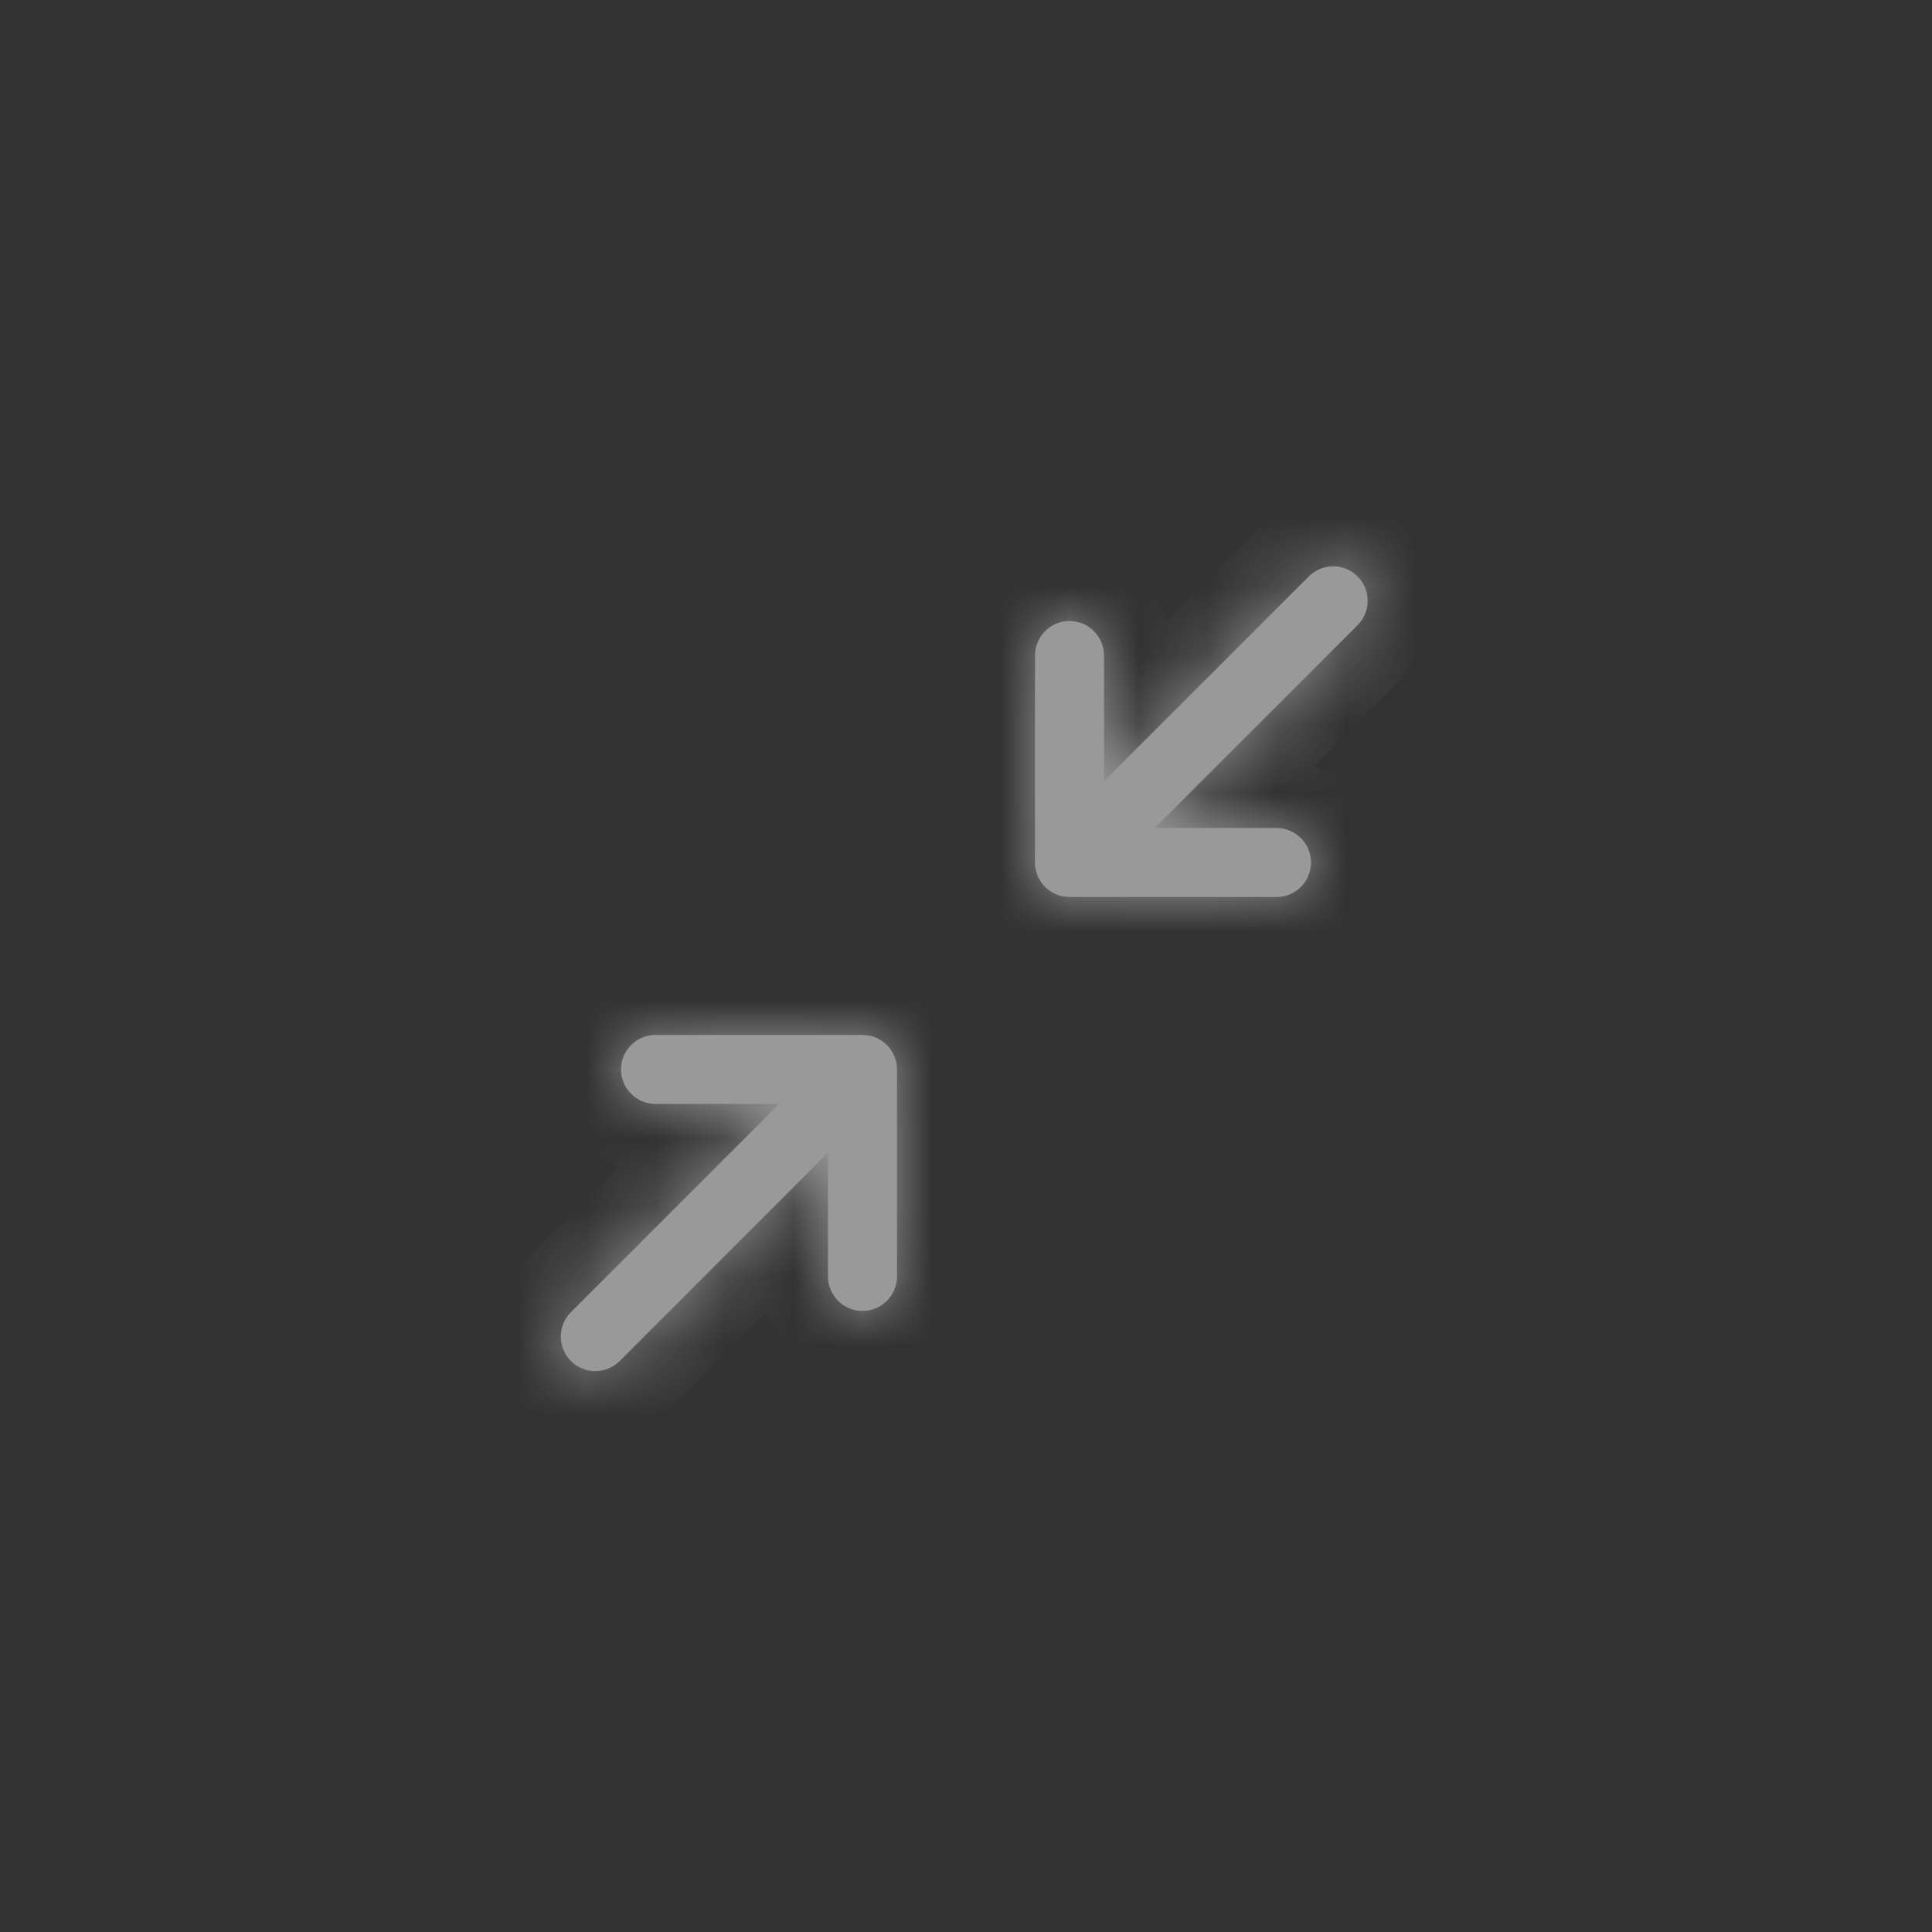 <?xml version="1.0" encoding="utf-8"?>
<svg xmlns="http://www.w3.org/2000/svg" fill="none" height="100%" overflow="visible" preserveAspectRatio="none" style="display: block;" viewBox="0 0 28 28" width="100%">
<rect x="0" y="0" width="28" height="28" fill="#333333" stroke="none"/>
<g id=" // zoom-out" opacity="0.5">
<g id="Union">
<mask fill="white" id="path-1-inside-1_0_892">
<path d="M12.601 15.009C12.828 15.055 13 15.258 13 15.499V18.499C13 18.775 12.776 18.999 12.5 18.999C12.224 18.999 12 18.775 12 18.499V16.705L8.981 19.725C8.786 19.92 8.47 19.919 8.274 19.725C8.079 19.529 8.079 19.212 8.274 19.017L11.292 15.999H9.5C9.224 15.999 9 15.775 9 15.499C9 15.223 9.224 14.999 9.5 14.999H12.5L12.601 15.009ZM18.968 8.354C19.163 8.158 19.48 8.158 19.675 8.354C19.87 8.549 19.87 8.865 19.675 9.061L16.735 12H18.5C18.776 12 19 12.224 19 12.5C19 12.776 18.776 13 18.5 13H15.5L15.399 12.99C15.171 12.944 15 12.742 15 12.5V9.5C15 9.224 15.224 9 15.5 9C15.776 9 16 9.224 16 9.5V11.321L18.968 8.354Z"/>
</mask>
<path d="M12.601 15.009C12.828 15.055 13 15.258 13 15.499V18.499C13 18.775 12.776 18.999 12.5 18.999C12.224 18.999 12 18.775 12 18.499V16.705L8.981 19.725C8.786 19.92 8.47 19.919 8.274 19.725C8.079 19.529 8.079 19.212 8.274 19.017L11.292 15.999H9.5C9.224 15.999 9 15.775 9 15.499C9 15.223 9.224 14.999 9.5 14.999H12.5L12.601 15.009ZM18.968 8.354C19.163 8.158 19.48 8.158 19.675 8.354C19.87 8.549 19.87 8.865 19.675 9.061L16.735 12H18.5C18.776 12 19 12.224 19 12.5C19 12.776 18.776 13 18.5 13H15.5L15.399 12.99C15.171 12.944 15 12.742 15 12.5V9.5C15 9.224 15.224 9 15.5 9C15.776 9 16 9.224 16 9.5V11.321L18.968 8.354Z" fill="white"/>
<path d="M12.601 15.009L12.801 14.029L12.749 14.018L12.697 14.014L12.601 15.009ZM13 15.499L14 15.499L14 15.498L13 15.499ZM12.5 18.999L12.5 19.999L12.501 19.999L12.5 18.999ZM12 16.705H13V14.29L11.293 15.998L12 16.705ZM8.981 19.725L9.688 20.432L9.689 20.432L8.981 19.725ZM8.274 19.725L7.567 20.432L7.568 20.432L8.274 19.725ZM8.274 19.017L7.567 18.309L8.274 19.017ZM11.292 15.999L11.999 16.706L13.706 14.999H11.292V15.999ZM9 15.499L8 15.498V15.499H9ZM12.5 14.999L12.597 14.004L12.549 13.999H12.5V14.999ZM18.968 8.354L18.261 7.646L18.261 7.646L18.968 8.354ZM19.675 8.354L20.382 7.647L20.382 7.646L19.675 8.354ZM19.675 9.061L20.382 9.768L20.382 9.768L19.675 9.061ZM16.735 12L16.028 11.293L14.321 13H16.735V12ZM18.5 12L18.5 11H18.5V12ZM19 12.5L20 12.5L20 12.5L19 12.5ZM18.5 13L18.5 14L18.5 14L18.5 13ZM15.5 13L15.403 13.995L15.452 14H15.5V13ZM15.399 12.99L15.199 13.97L15.251 13.98L15.303 13.986L15.399 12.99ZM15 12.5L14 12.5L14 12.5L15 12.5ZM15 9.5L14 9.5V9.5H15ZM15.5 9L15.5 8L15.5 8L15.5 9ZM16 9.5L17 9.5L17 9.5L16 9.5ZM16 11.321H15V13.736L16.707 12.028L16 11.321ZM12.4 15.989C12.171 15.942 12 15.741 12 15.5L14 15.498C14 14.774 13.486 14.169 12.801 14.029L12.4 15.989ZM12 15.499V18.499H14V15.499H12ZM12 18.499C12 18.222 12.224 17.999 12.499 17.999L12.501 19.999C13.328 19.999 14 19.328 14 18.499H12ZM12.5 17.999C12.776 17.999 13 18.223 13 18.499H11C11 19.327 11.672 19.999 12.5 19.999V17.999ZM13 18.499V16.705H11V18.499H13ZM11.293 15.998L8.274 19.018L9.689 20.432L12.707 17.412L11.293 15.998ZM8.275 19.017C8.47 18.822 8.786 18.823 8.981 19.017L7.568 20.432C8.153 21.016 9.102 21.018 9.688 20.432L8.275 19.017ZM8.982 19.018C9.177 19.213 9.177 19.528 8.982 19.724L7.567 18.309C6.981 18.895 6.982 19.846 7.567 20.432L8.982 19.018ZM8.982 19.724L11.999 16.706L10.585 15.292L7.567 18.309L8.982 19.724ZM11.292 14.999H9.5V16.999H11.292V14.999ZM9.5 14.999C9.776 14.999 10 15.223 10 15.499H8C8 16.327 8.672 16.999 9.5 16.999V14.999ZM10 15.5C10 15.775 9.777 15.999 9.5 15.999V13.999C8.671 13.999 8.001 14.671 8 15.498L10 15.5ZM9.5 15.999H12.5V13.999H9.5V15.999ZM12.403 15.994L12.504 16.004L12.697 14.014L12.597 14.004L12.403 15.994ZM19.675 9.061C19.479 9.256 19.163 9.256 18.968 9.061L20.382 7.646C19.796 7.061 18.847 7.06 18.261 7.646L19.675 9.061ZM18.968 9.06C18.773 8.865 18.772 8.549 18.968 8.353L20.382 9.768C20.968 9.182 20.967 8.232 20.382 7.647L18.968 9.06ZM18.968 8.353L16.028 11.293L17.442 12.707L20.382 9.768L18.968 8.353ZM16.735 13H18.5V11H16.735V13ZM18.5 13C18.224 13 18 12.776 18 12.5L20 12.5C20 11.671 19.328 11 18.5 11L18.5 13ZM18 12.5C18 12.224 18.224 12 18.5 12L18.5 14C19.328 14 20 13.328 20 12.5L18 12.5ZM18.5 12H15.5V14H18.5V12ZM15.597 12.005L15.496 11.995L15.303 13.986L15.403 13.995L15.597 12.005ZM15.6 12.01C15.829 12.057 16 12.258 16 12.5L14 12.5C14 13.225 14.514 13.83 15.199 13.97L15.6 12.01ZM16 12.5V9.5H14V12.5H16ZM16 9.5C16 9.776 15.776 10 15.5 10L15.5 8C14.672 8 14 8.671 14 9.5L16 9.5ZM15.5 10C15.224 10 15 9.776 15 9.5L17 9.5C17 8.671 16.328 8 15.5 8L15.5 10ZM15 9.5V11.321H17V9.5H15ZM16.707 12.028L19.675 9.061L18.261 7.646L15.293 10.614L16.707 12.028Z" fill="white" mask="url(#path-1-inside-1_0_892)"/>
</g>
</g>
</svg>